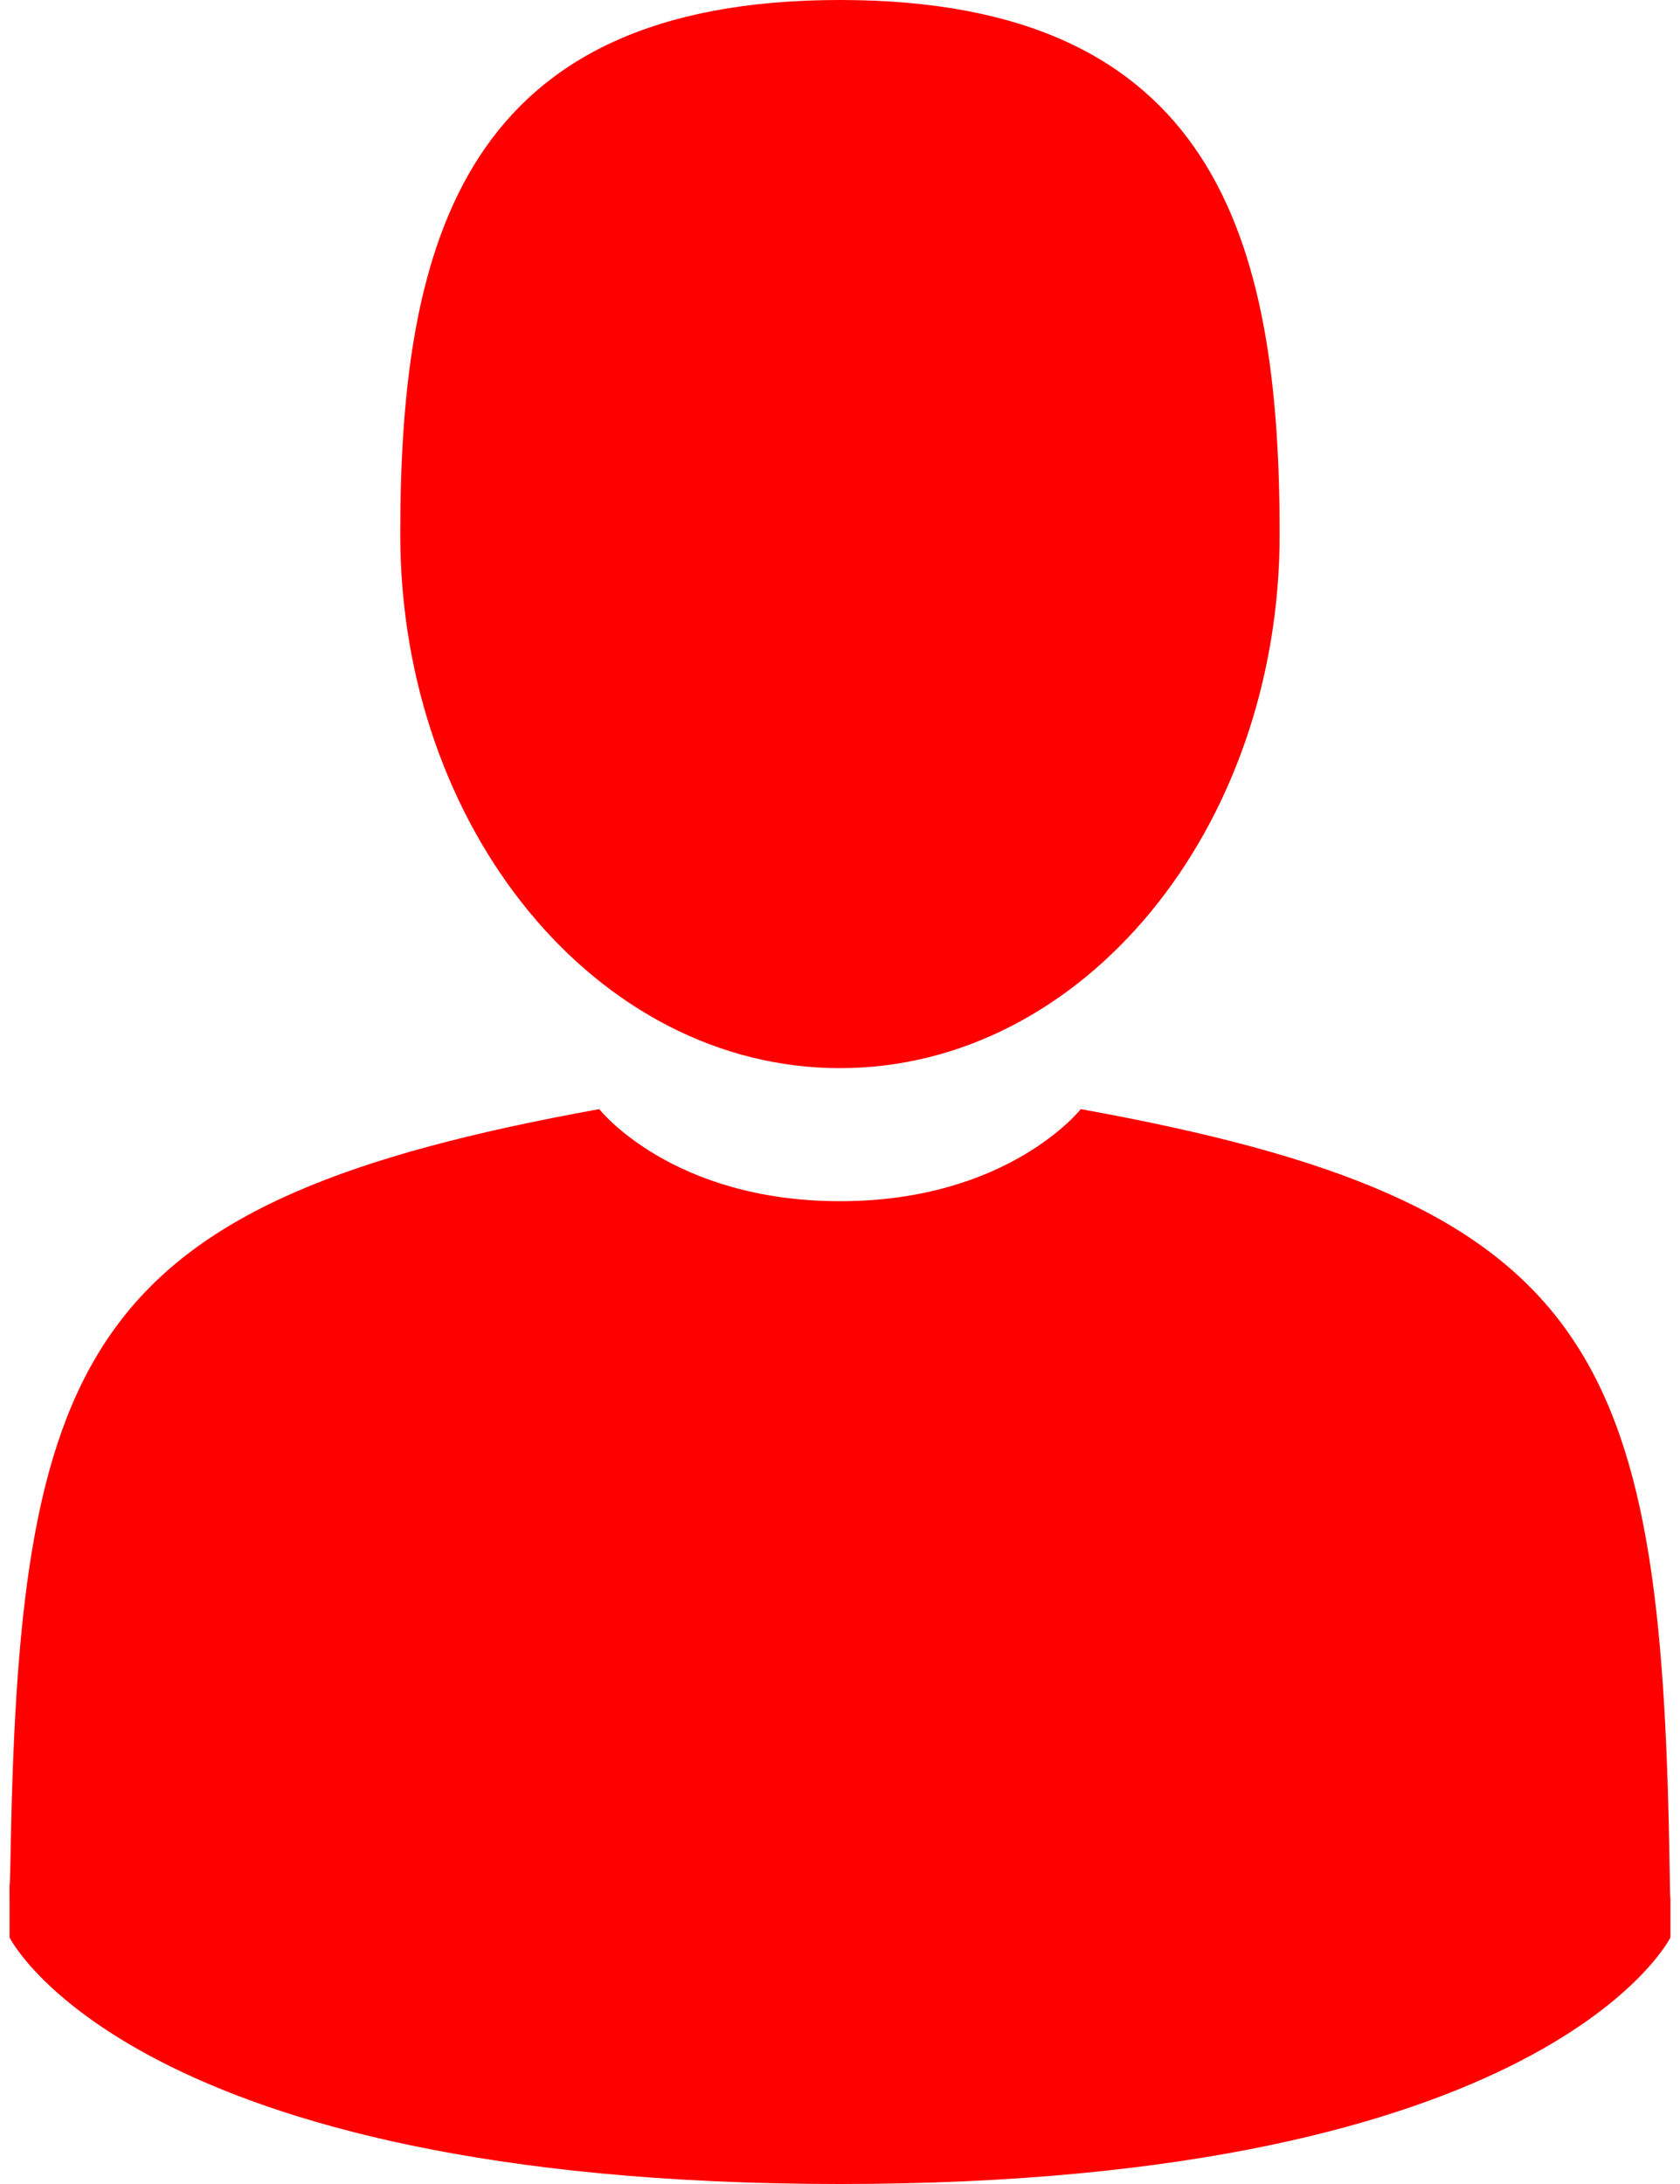 <svg width="20" height="26" viewBox="0 0 20 26" fill="none" xmlns="http://www.w3.org/2000/svg">
    <path d="M10 12.716C12.891 12.716 15.234 9.869 15.234 6.358C15.234 2.846 14.465 0 10 0C5.535 0 4.765 2.846 4.765 6.358C4.765 9.869 7.109 12.716 10 12.716Z" fill="#FF0000"/>
    <path d="M19.875 22.167C19.778 16.05 18.98 14.307 12.866 13.204C12.866 13.204 12.006 14.3 10 14.3C7.994 14.3 7.134 13.204 7.134 13.204C1.087 14.295 0.24 16.012 0.128 21.968C0.119 22.454 0.115 22.48 0.113 22.423C0.114 22.529 0.114 22.725 0.114 23.066C0.114 23.066 1.569 26 10 26C18.43 26 19.886 23.066 19.886 23.066C19.886 22.847 19.886 22.694 19.886 22.591C19.885 22.626 19.881 22.558 19.875 22.167Z" fill="#FF0000"/>
</svg>
